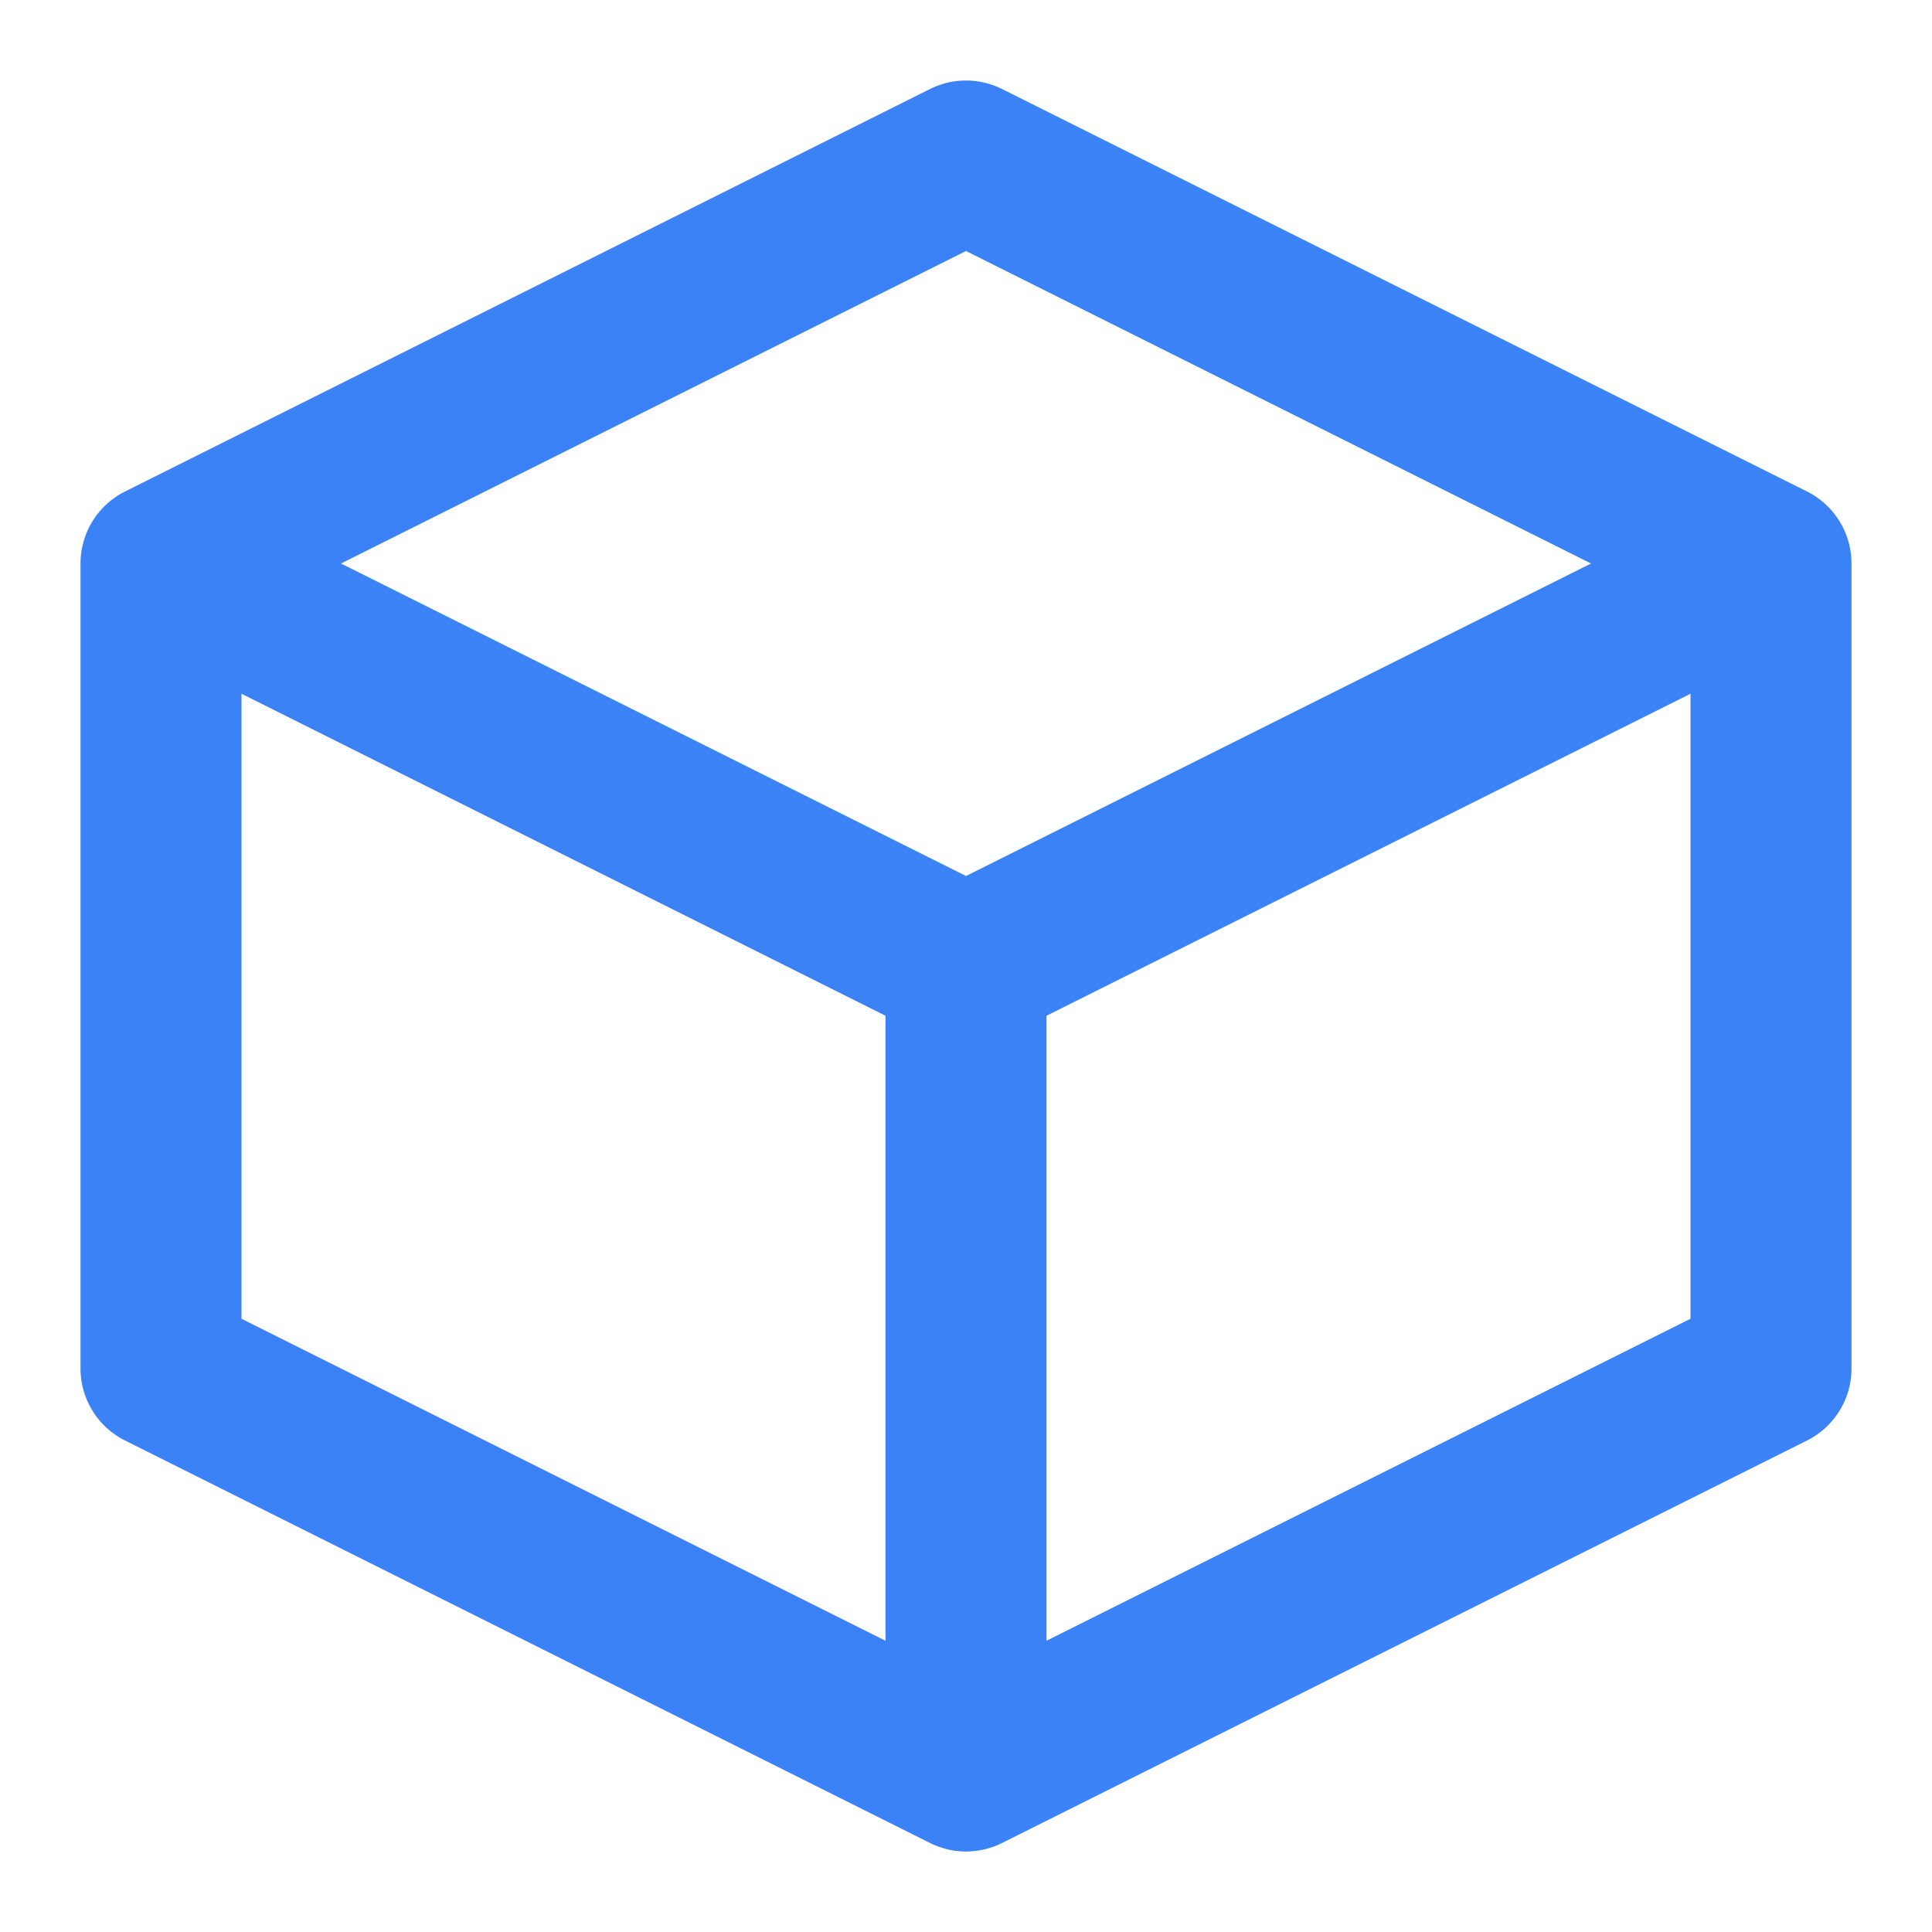 <svg width="32" height="32" viewBox="0 0 24 24" fill="none" xmlns="http://www.w3.org/2000/svg">
    <path d="M12 2L2 7V17L12 22L22 17V7L12 2Z" stroke="#3b82f6" stroke-width="2" stroke-linejoin="round"/>
    <path d="M2 7L12 12L22 7" stroke="#3b82f6" stroke-width="2" stroke-linejoin="round"/>
    <path d="M12 12V22" stroke="#3b82f6" stroke-width="2" stroke-linejoin="round"/>
</svg>

